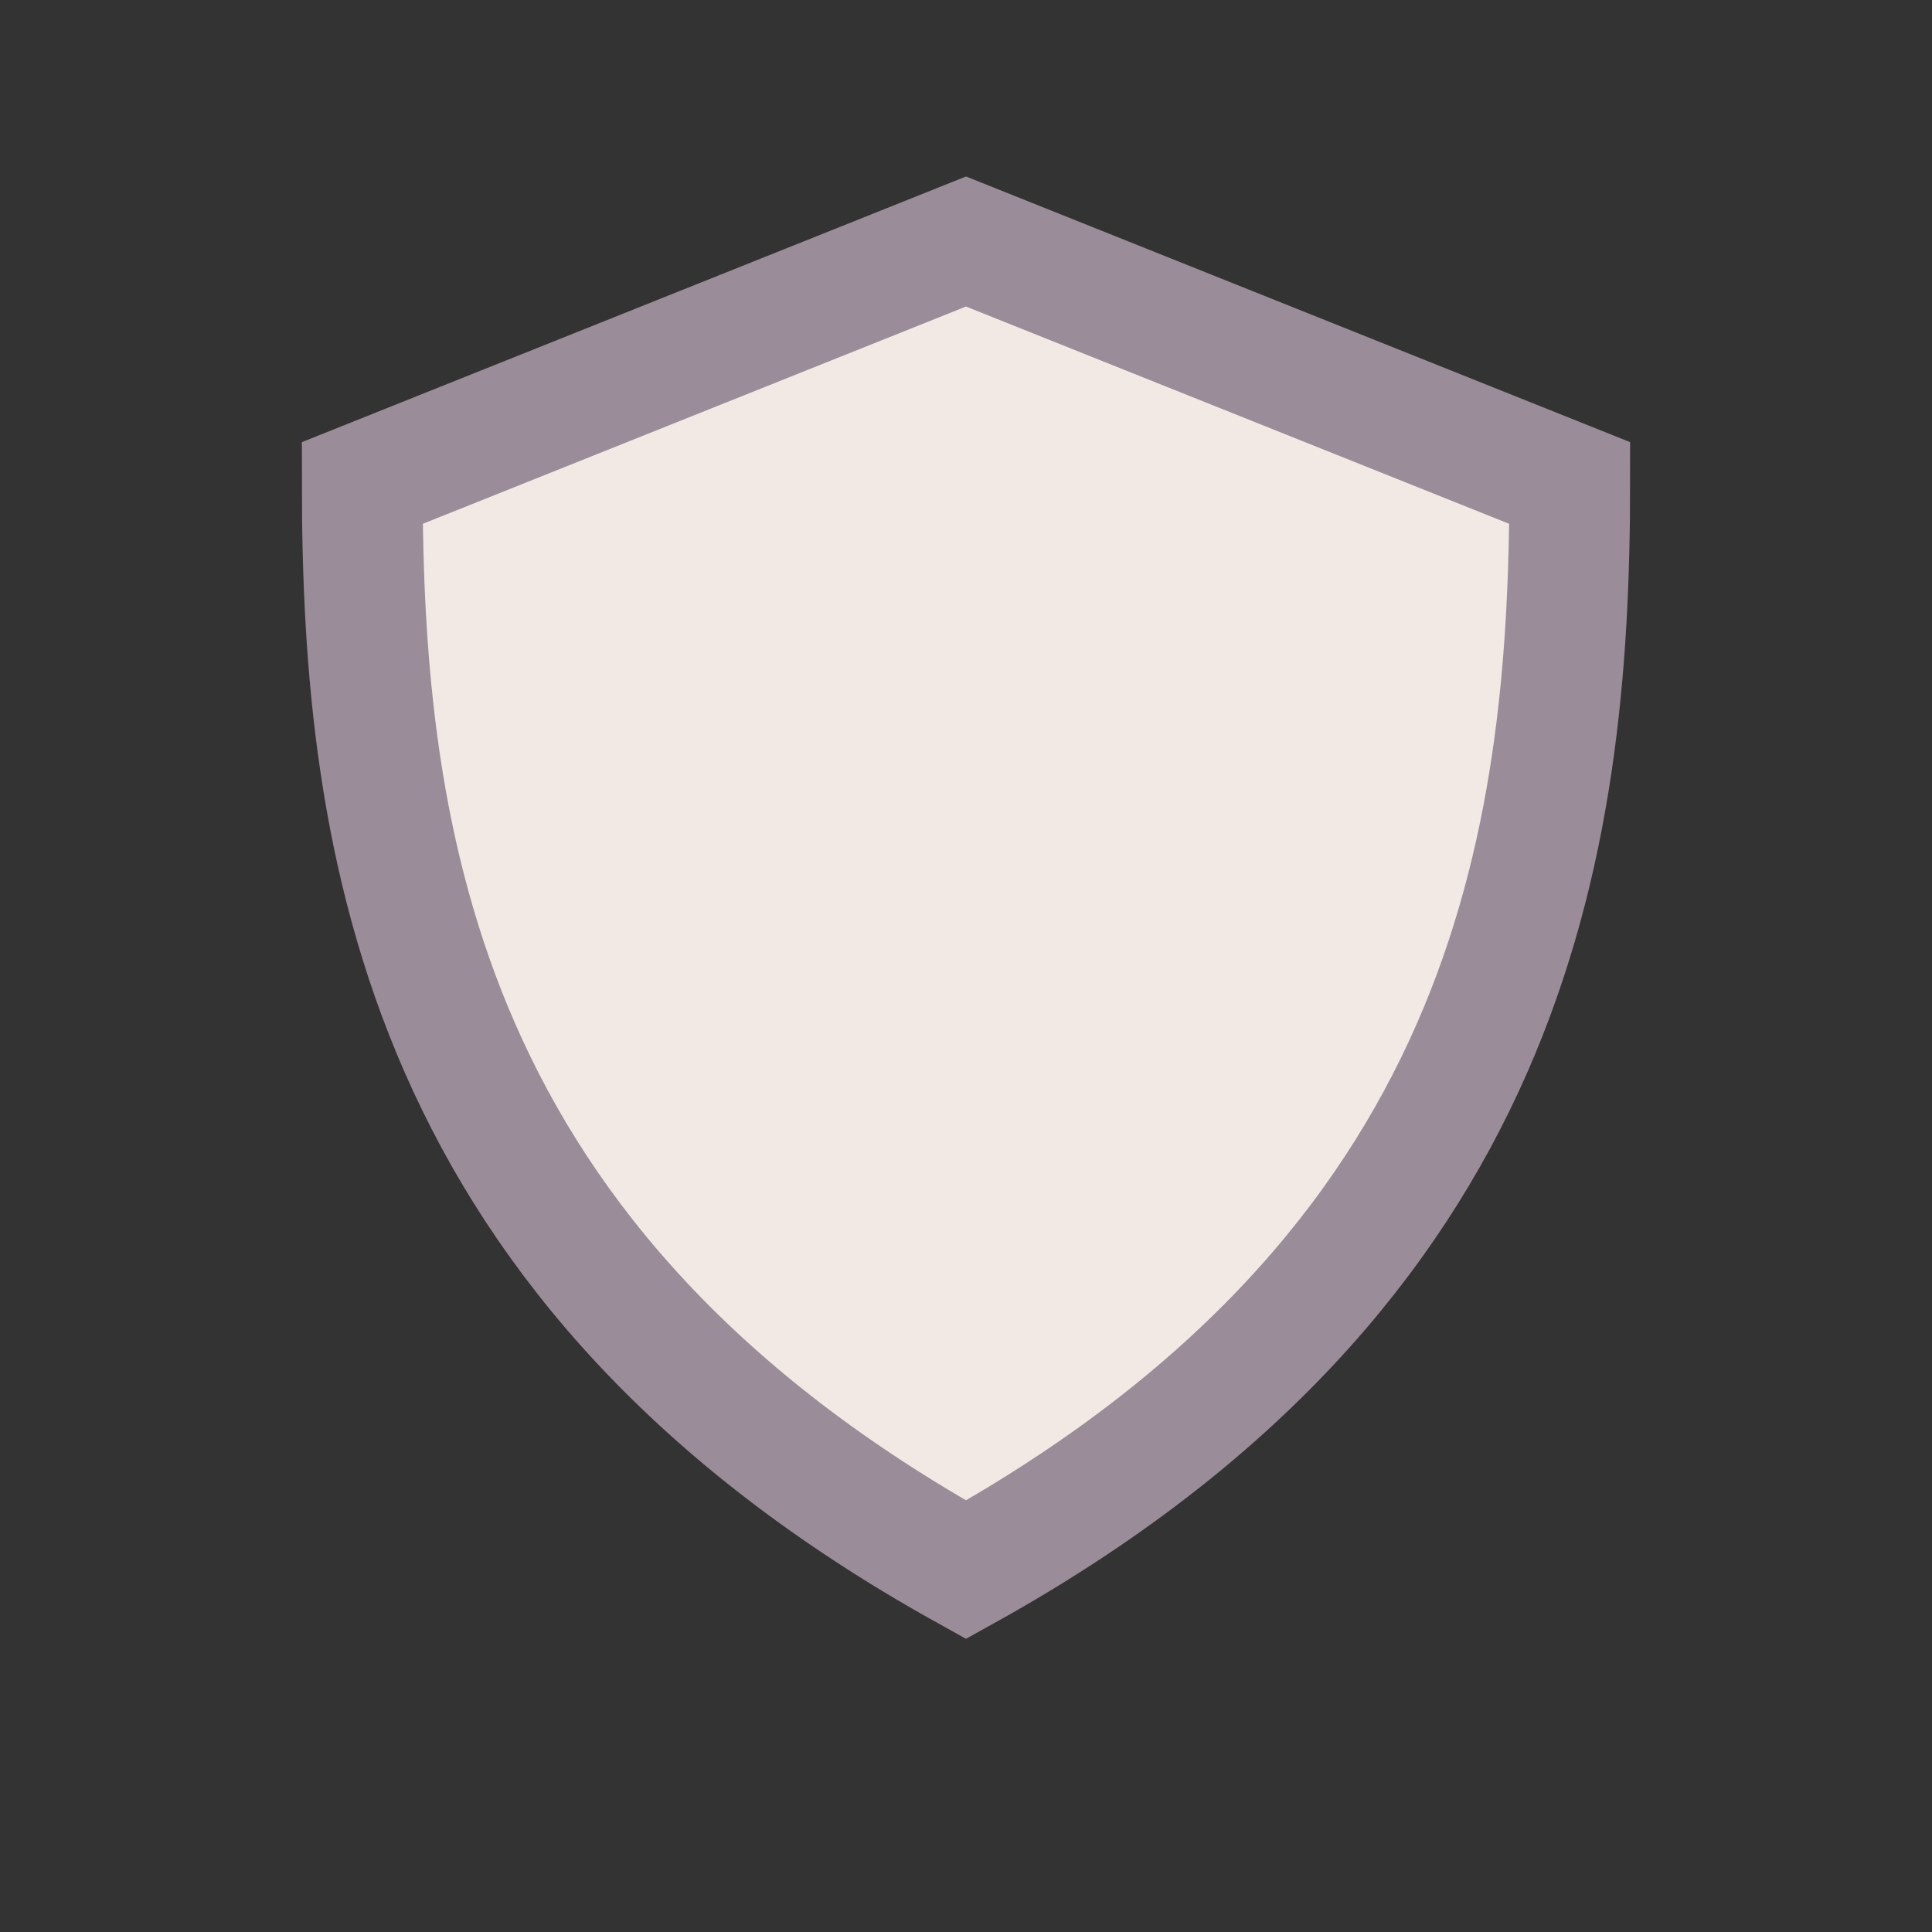 <?xml version="1.0" encoding="UTF-8"?>
<svg xmlns="http://www.w3.org/2000/svg" width="32" height="32" viewBox="0 0 32 32"><rect x="0" y="0" width="32" height="32" fill="#333333" stroke="none"/><path d="M16 26C7 21 6 14 6 8l10-4 10 4c0 6-1 13-10 18z" fill="#F2E9E4" stroke="#9A8C98" stroke-width="2"/></svg>